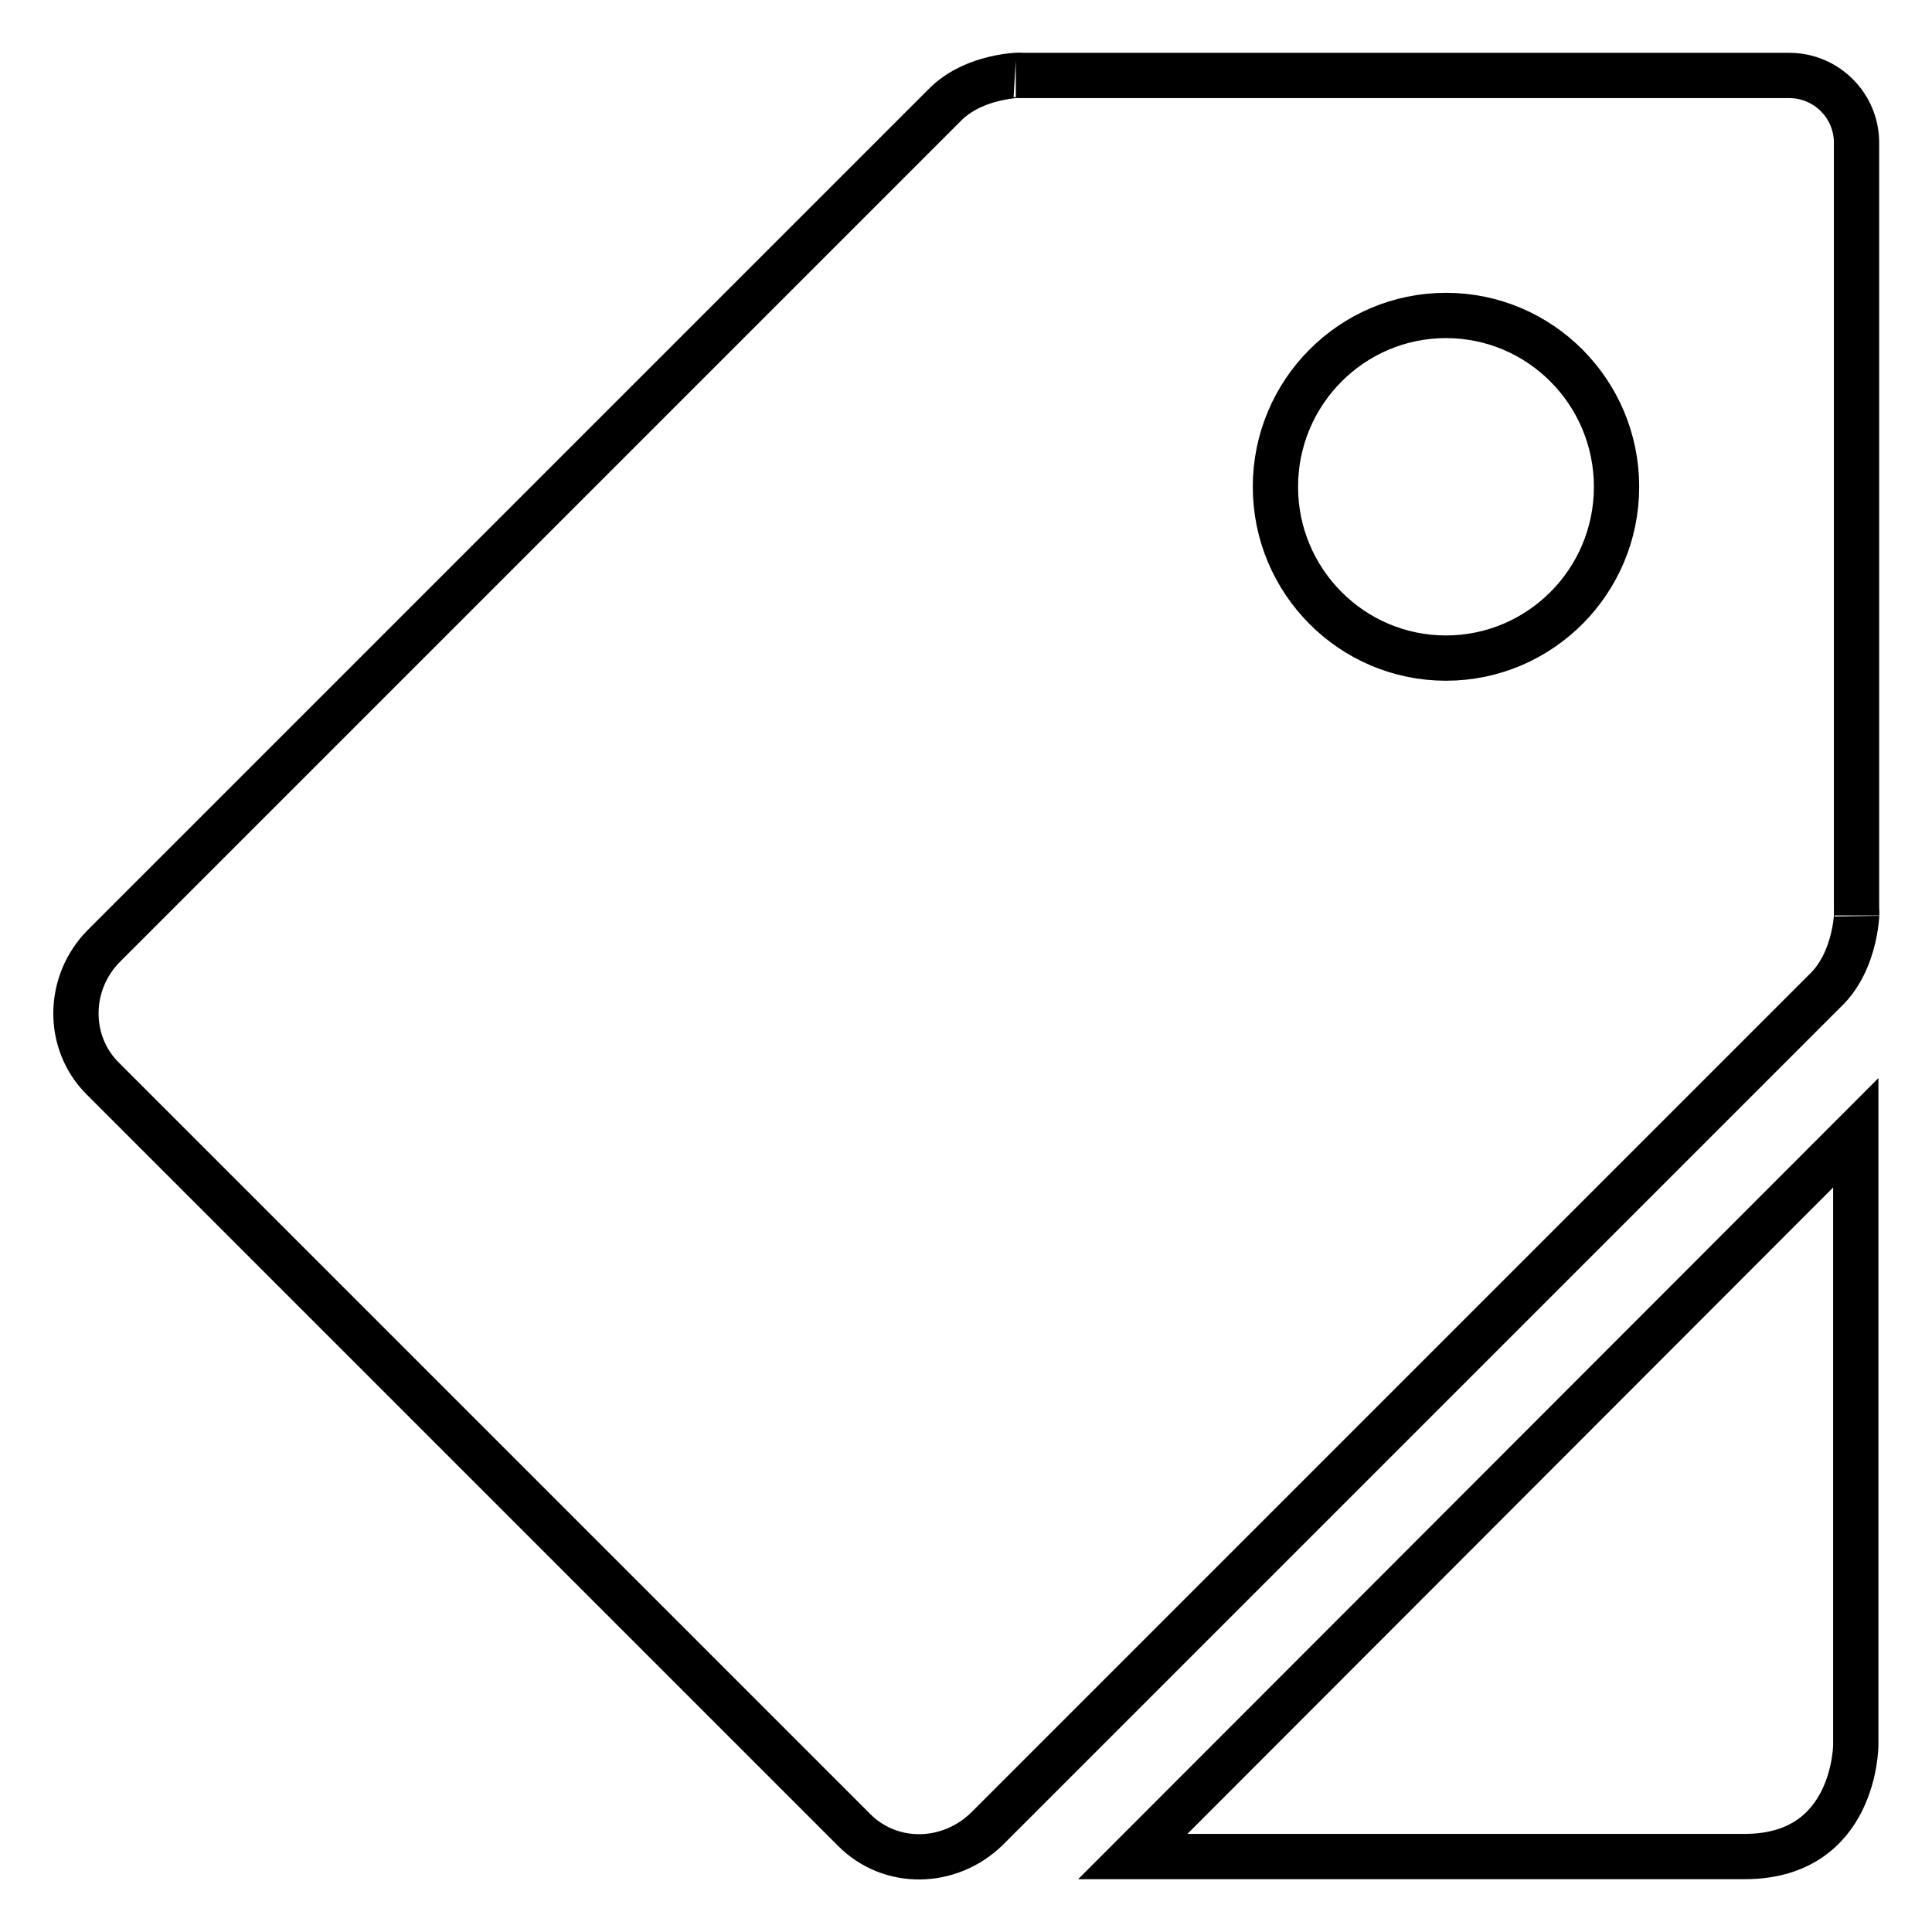 <?xml version="1.0" encoding="utf-8"?>
<!-- Svg Vector Icons : http://www.onlinewebfonts.com/icon -->
<!DOCTYPE svg PUBLIC "-//W3C//DTD SVG 1.1//EN" "http://www.w3.org/Graphics/SVG/1.1/DTD/svg11.dtd">
<svg version="1.1" xmlns="http://www.w3.org/2000/svg" xmlns:xlink="http://www.w3.org/1999/xlink" x="0px" y="0px" viewBox="0 0 256 256" enable-background="new 0 0 256 256" xml:space="preserve">
<g><g><path stroke-width="6" fill-opacity="0" stroke="#000000"  d="M246,121.3V18.9c0-4.9-4-8.9-8.9-8.9H134.6c2.8,0-5-0.6-9.4,3.9L13.8,125.3c-4.9,4.9-5,12.8-0.2,17.6l99.6,99.6c4.8,4.8,12.6,4.7,17.6-0.2l111.4-111.4C246.6,126.3,246,118.6,246,121.3z M191.6,87.2c-12.5,0-22.6-10.2-22.6-22.7c0-12.5,10.1-22.7,22.6-22.7c12.5,0,22.6,10.2,22.6,22.7C214.2,77.1,204,87.2,191.6,87.2z M231.2,246c14.7,0,14.7-14.8,14.7-14.8v-81.1L150.1,246C150.1,246,206.2,246,231.2,246z"/></g></g>
</svg>